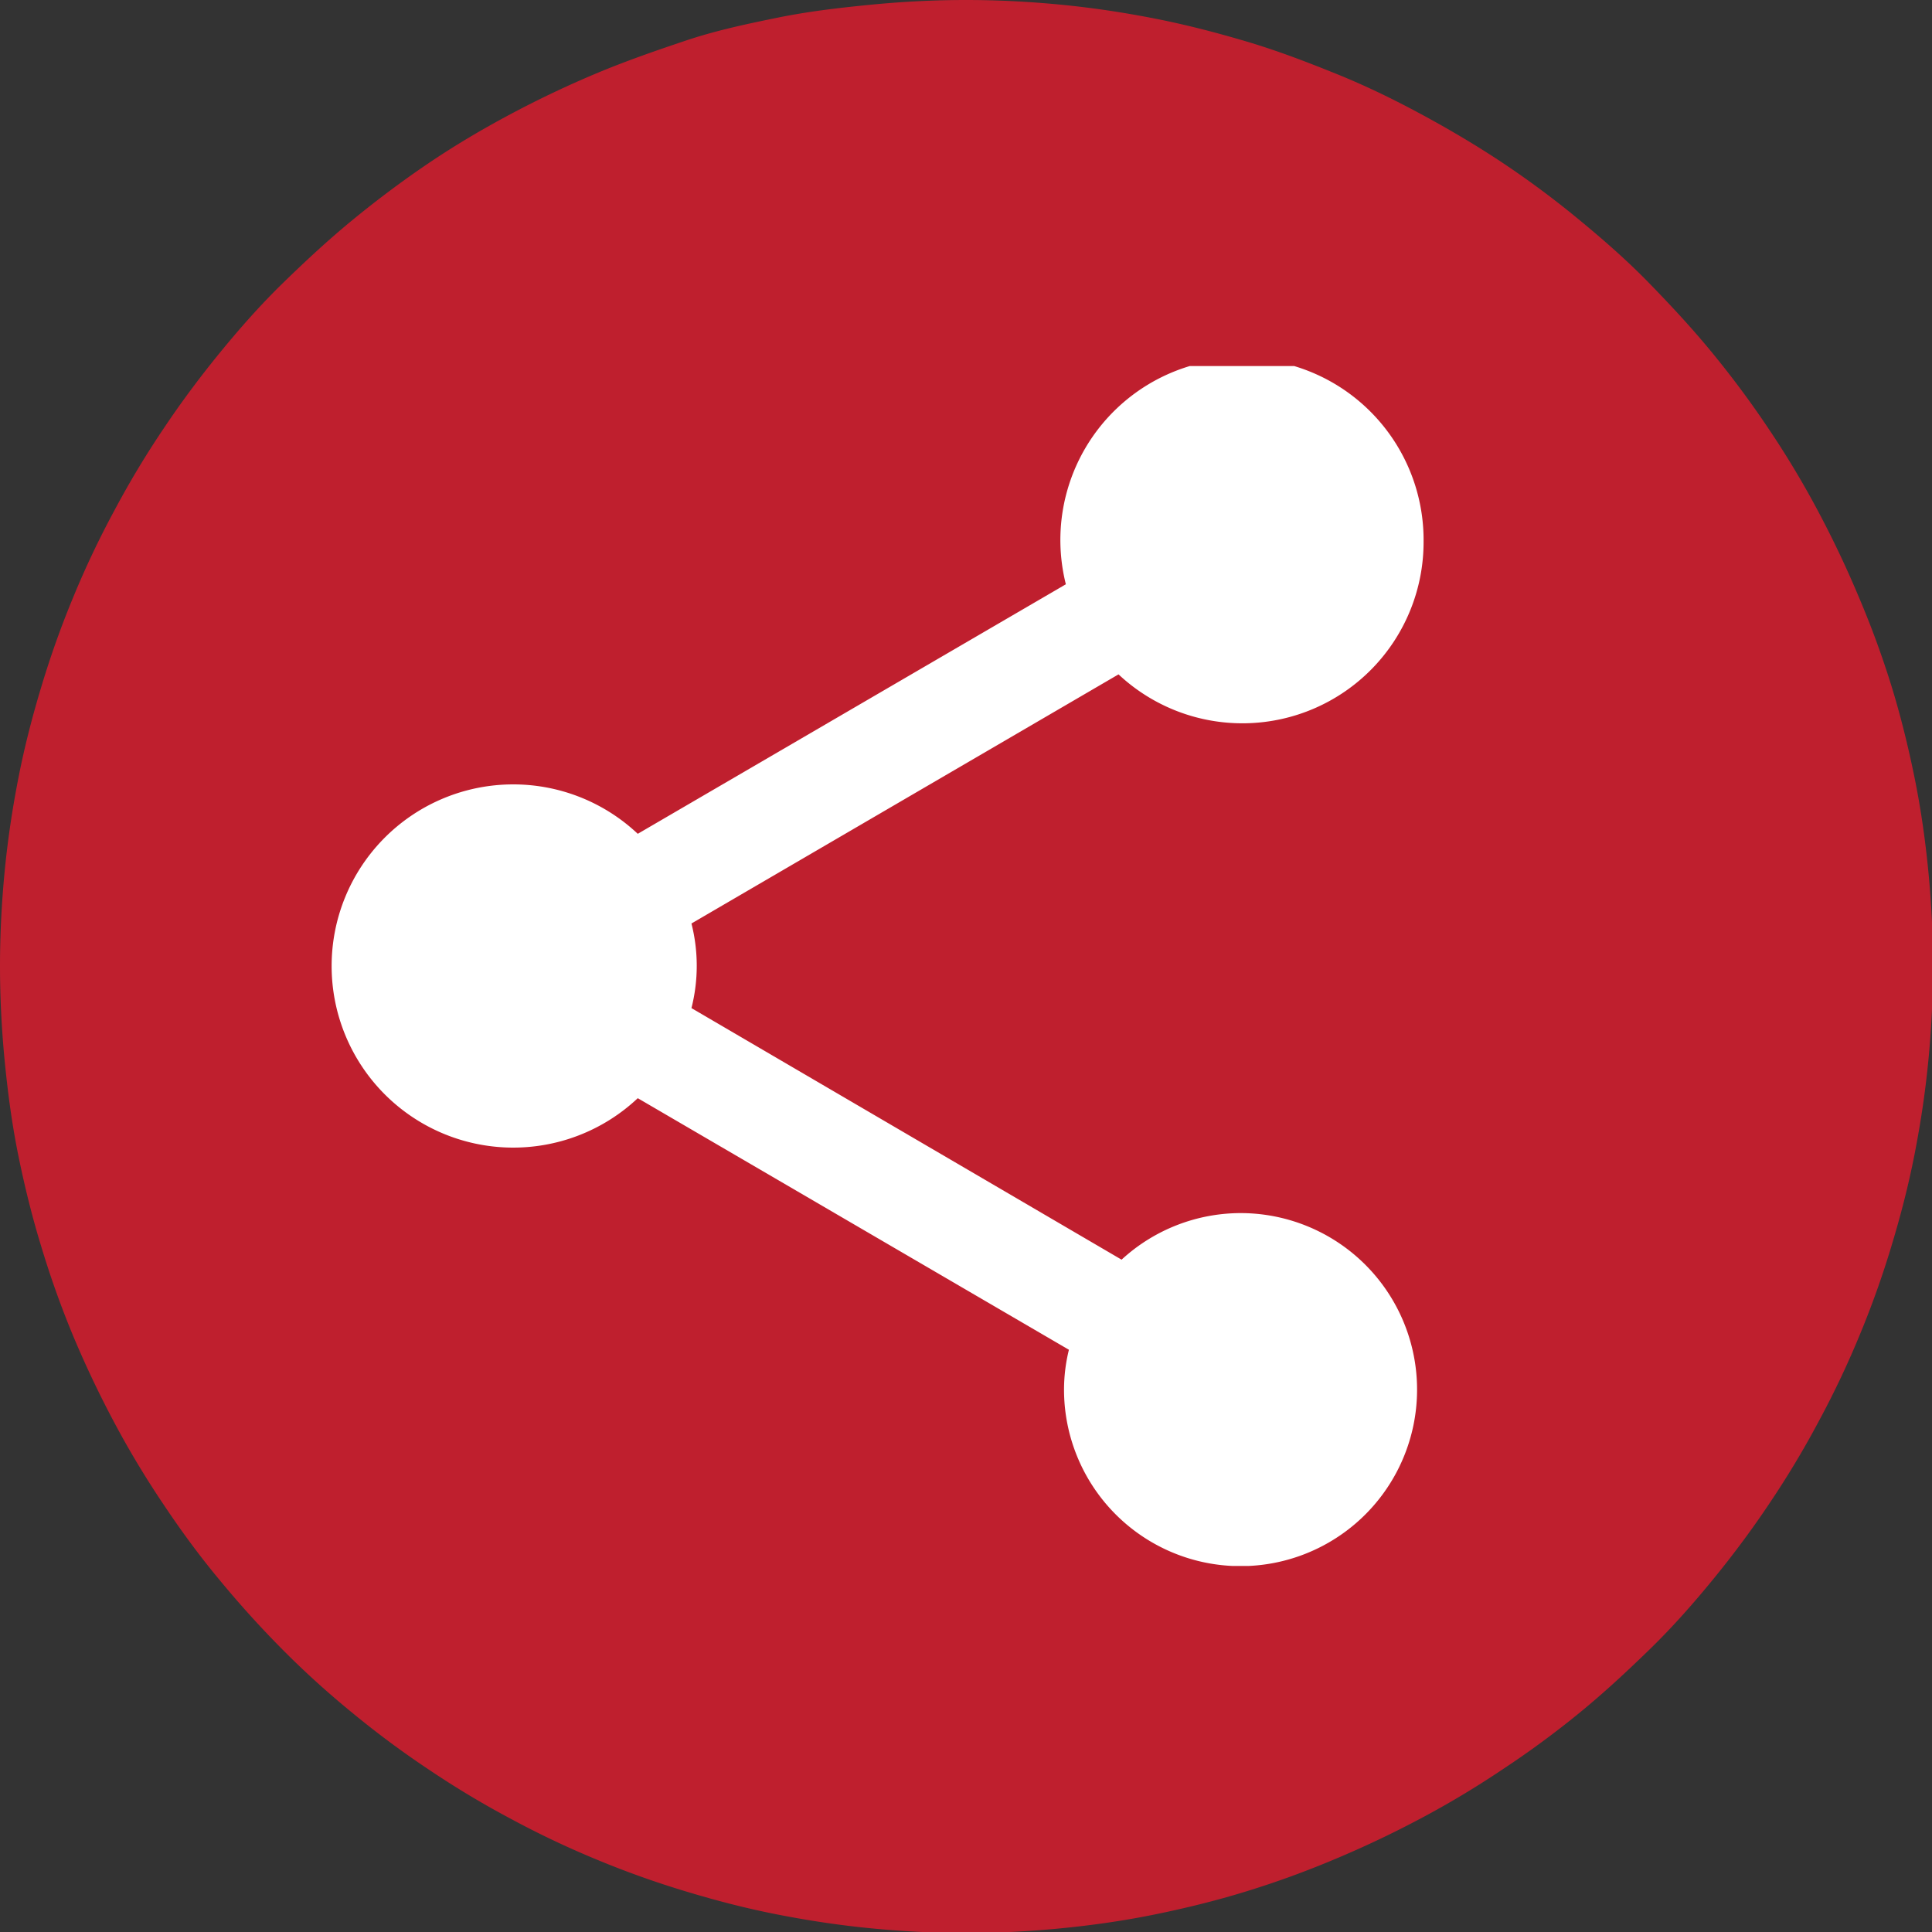 <svg xmlns="http://www.w3.org/2000/svg" xmlns:xlink="http://www.w3.org/1999/xlink" viewBox="0 0 95 95"><rect x="0" y="0" width="95" height="95" fill="#333333" stroke="none"/><defs><style>.cls-1{fill:none;}.cls-2{fill:#bf1f2e;}.cls-3{clip-path:url(#clip-path);}.cls-4{isolation:isolate;}.cls-5{fill:#fff;}</style><clipPath id="clip-path"><rect class="cls-1" x="13.5" y="18" width="59" height="59"></rect></clipPath></defs><title>Asset 5</title><g id="Layer_2" data-name="Layer 2"><g id="Layer_1-2" data-name="Layer 1"><path class="cls-2" d="M47.5,0c1.56,0,3.11.08,4.66.23s3.08.38,4.61.68,3,.68,4.52,1.13,2.95,1,4.39,1.58,2.84,1.26,4.21,2,2.71,1.53,4,2.39,2.54,1.79,3.74,2.78,2.36,2,3.46,3.13,2.14,2.25,3.13,3.46,1.91,2.45,2.77,3.74a45,45,0,0,1,2.4,4c.73,1.37,1.4,2.78,2,4.21A45.87,45.87,0,0,1,93,33.71c.46,1.49.83,3,1.14,4.52s.53,3.07.68,4.61.23,3.1.23,4.66-.08,3.11-.23,4.66-.38,3.08-.68,4.61-.68,3-1.14,4.52a45.87,45.87,0,0,1-1.57,4.39c-.59,1.43-1.26,2.84-2,4.21a45,45,0,0,1-2.4,4c-.86,1.29-1.79,2.54-2.77,3.74s-2,2.36-3.13,3.46-2.25,2.14-3.46,3.13A45.72,45.72,0,0,1,73.89,87a45,45,0,0,1-4,2.4c-1.37.73-2.78,1.4-4.21,2A45.87,45.87,0,0,1,61.29,93c-1.49.46-3,.83-4.52,1.14s-3.07.53-4.61.68-3.1.23-4.66.23-3.11-.08-4.66-.23-3.08-.38-4.61-.68-3-.68-4.52-1.14a45.87,45.87,0,0,1-4.39-1.57c-1.43-.59-2.84-1.26-4.21-2a45,45,0,0,1-4-2.4,45.72,45.72,0,0,1-3.74-2.77q-1.82-1.48-3.46-3.13t-3.13-3.46c-1-1.2-1.91-2.45-2.77-3.74a45,45,0,0,1-2.4-4c-.73-1.37-1.4-2.78-2-4.21a45.87,45.87,0,0,1-1.57-4.39c-.46-1.49-.83-3-1.14-4.52S.38,53.7.23,52.16,0,49.06,0,47.5s.08-3.11.23-4.66.38-3.08.68-4.61.68-3,1.14-4.52a45.87,45.87,0,0,1,1.57-4.39c.59-1.43,1.26-2.84,2-4.21a45,45,0,0,1,2.4-4c.86-1.29,1.79-2.54,2.77-3.74s2-2.36,3.13-3.46,2.25-2.14,3.46-3.13S19.82,8.87,21.11,8s2.63-1.66,4-2.39,2.78-1.4,4.21-2S32.22,2.5,33.71,2s3-.82,4.52-1.13S41.3.38,42.84.23,45.94,0,47.5,0Z"></path><g class="cls-3"><g class="cls-4"><g class="cls-3"><path class="cls-5" d="M61,59.65a8.66,8.66,0,0,0-5.85,2.29L34,49.57a8.45,8.45,0,0,0,0-4.16l21-12.25a8.91,8.91,0,0,0,15-6.52,8.93,8.93,0,1,0-17.59,2.09L31.36,41a8.93,8.93,0,1,0,0,13l21.2,12.37a8.25,8.25,0,0,0-.24,1.94A8.68,8.68,0,1,0,61,59.65Z"></path></g></g></g></g></g></svg>